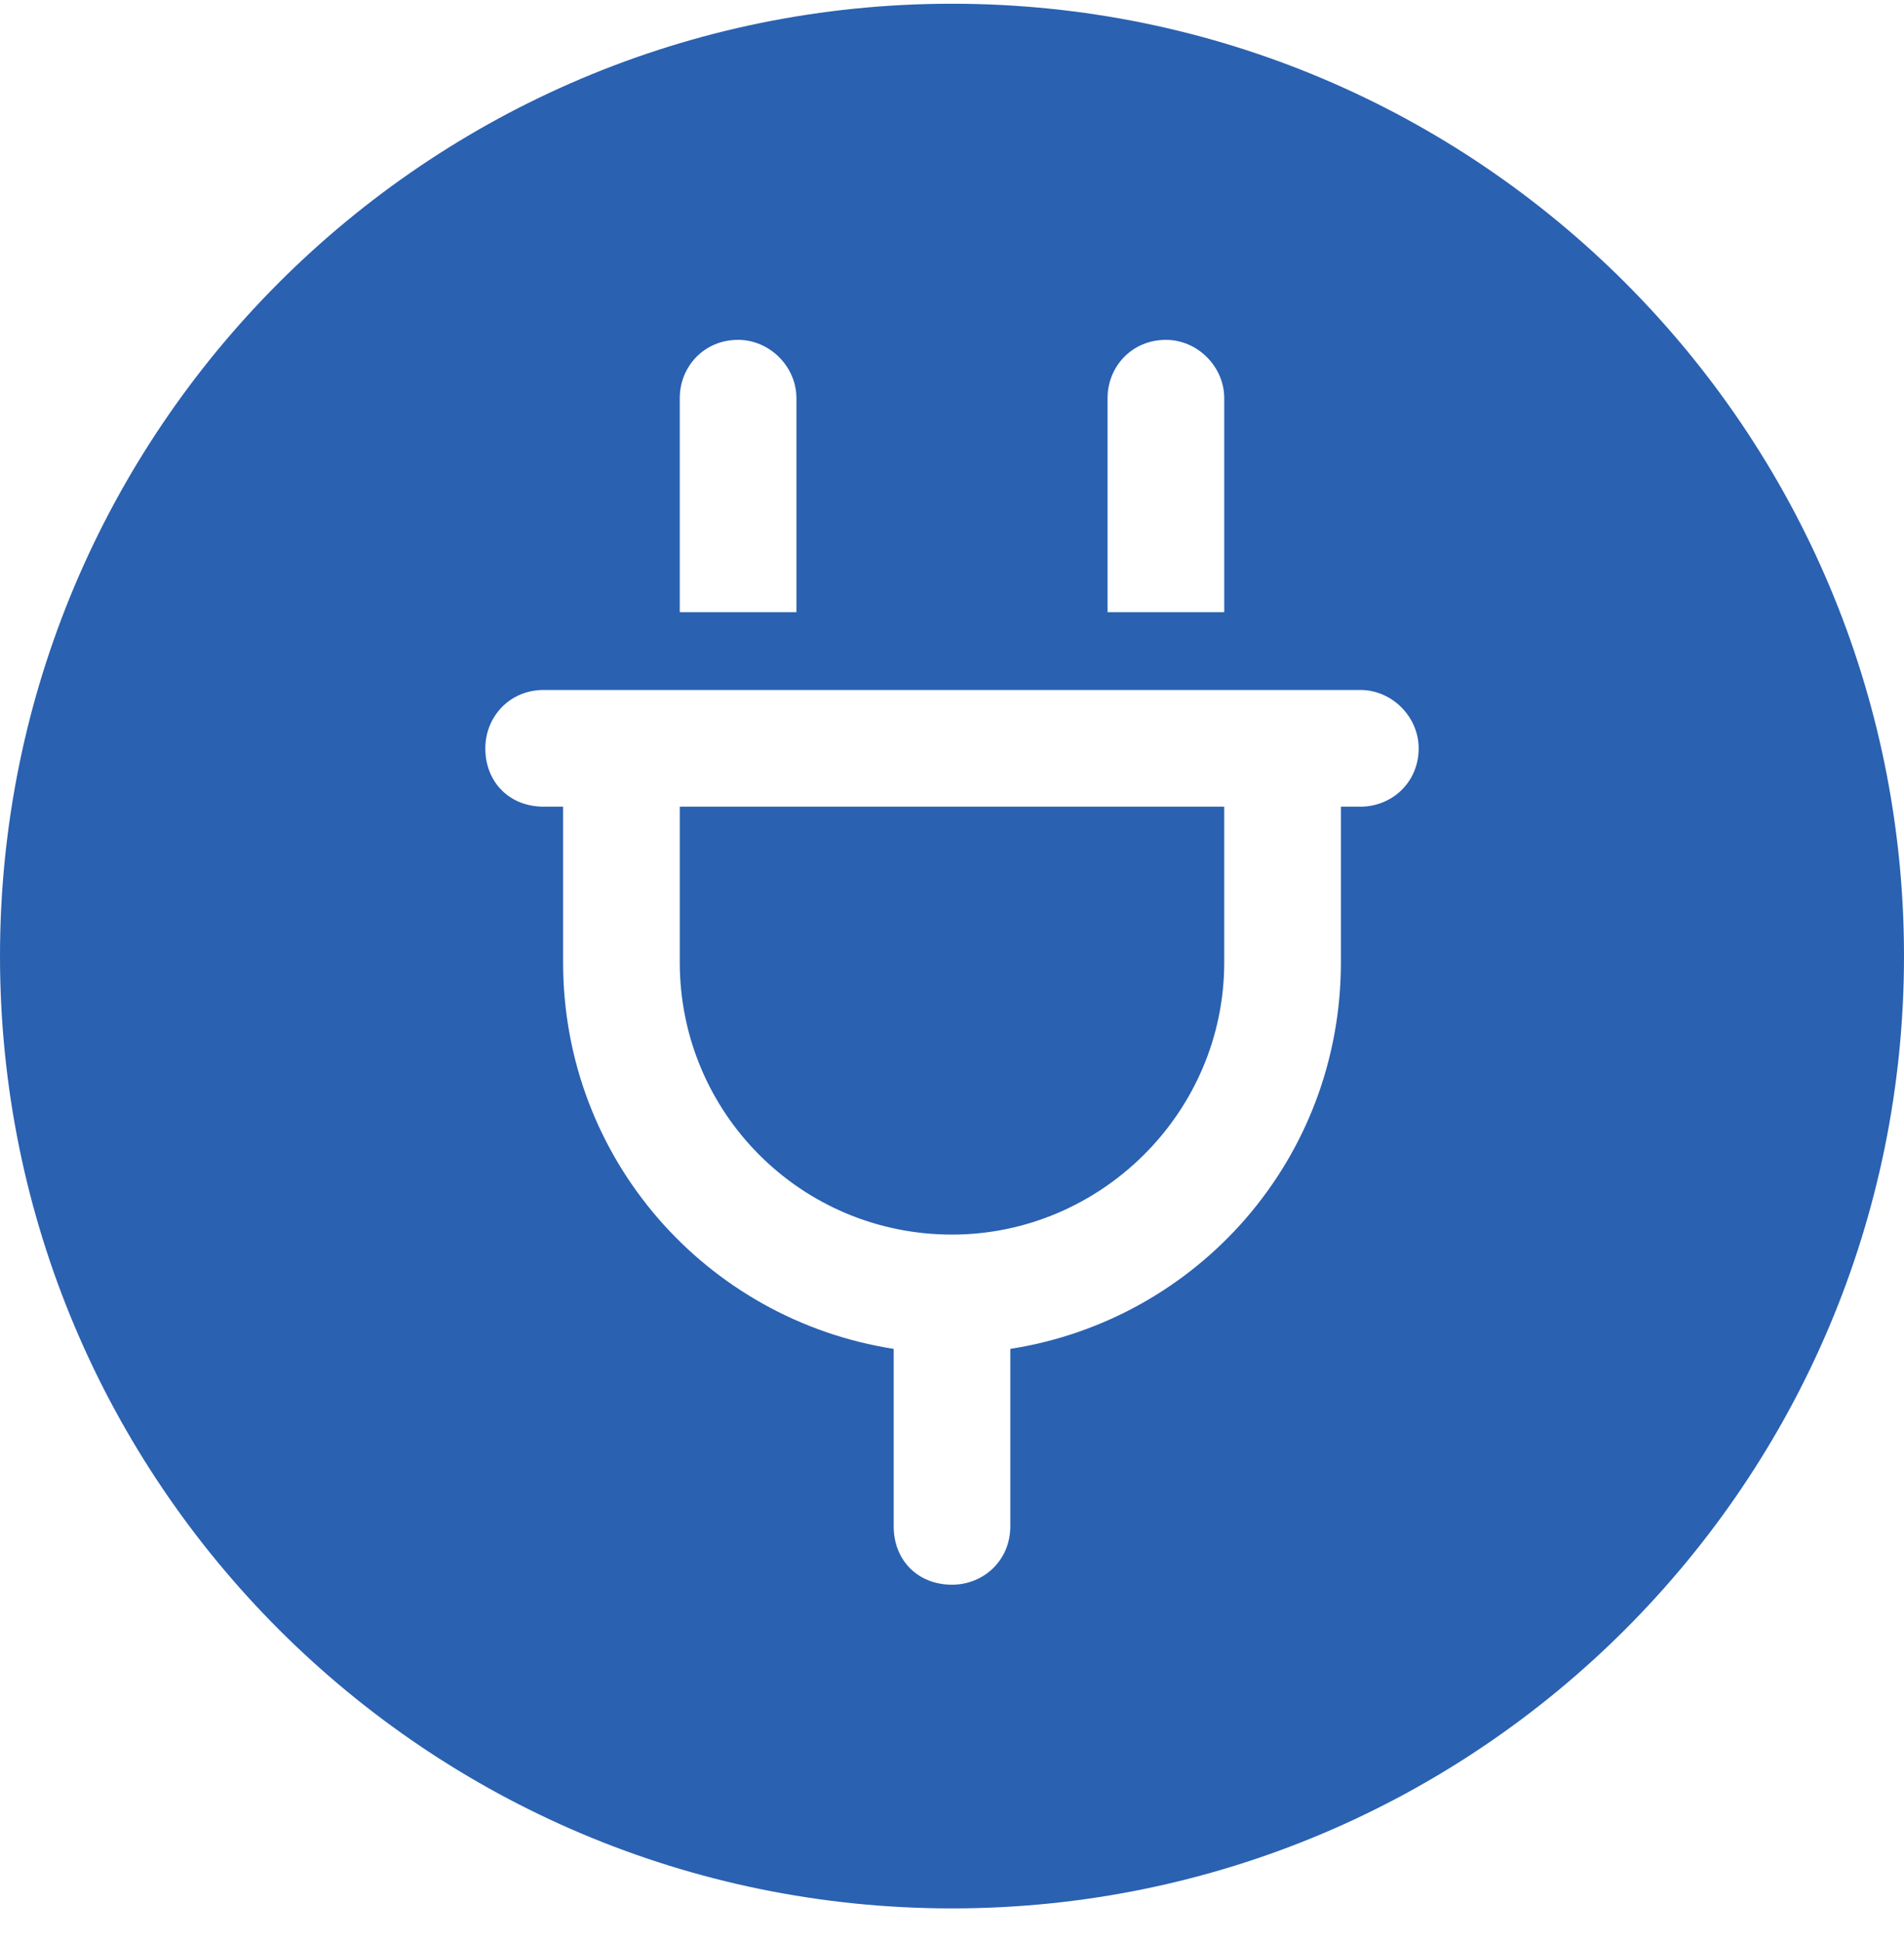 <svg width="51" height="52" viewBox="0 0 51 52" fill="none" xmlns="http://www.w3.org/2000/svg">
<path d="M25.5 0.1C39.583 0.1 51 11.517 51 25.6C51 39.683 39.583 51.1 25.5 51.1C11.417 51.1 0 39.683 0 25.6C0 11.517 11.417 0.1 25.5 0.1ZM14.562 18.475C13.651 18.475 13 19.191 13 20.038C13 20.949 13.651 21.6 14.562 21.6H15.083V25.767C15.083 31.04 18.925 35.337 23.938 36.118V40.87C23.938 41.782 24.588 42.433 25.5 42.433C26.346 42.433 27.062 41.782 27.062 40.87V36.118C32.075 35.337 35.917 31.04 35.917 25.767V21.6H36.438C37.284 21.6 38 20.949 38 20.038C38 19.191 37.284 18.475 36.438 18.475H14.562ZM32.792 21.6V25.767C32.792 29.803 29.471 33.058 25.5 33.058C21.464 33.058 18.208 29.803 18.208 25.767V21.6H32.792ZM19.77 9.1C18.859 9.1 18.208 9.816 18.208 10.662V16.392H21.333V10.662C21.333 9.816 20.617 9.1 19.77 9.1ZM31.23 9.1C30.318 9.1 29.667 9.816 29.667 10.662V16.392H32.792V10.662C32.792 9.816 32.076 9.1 31.23 9.1Z" fill="#2A61B1"/>
</svg>
